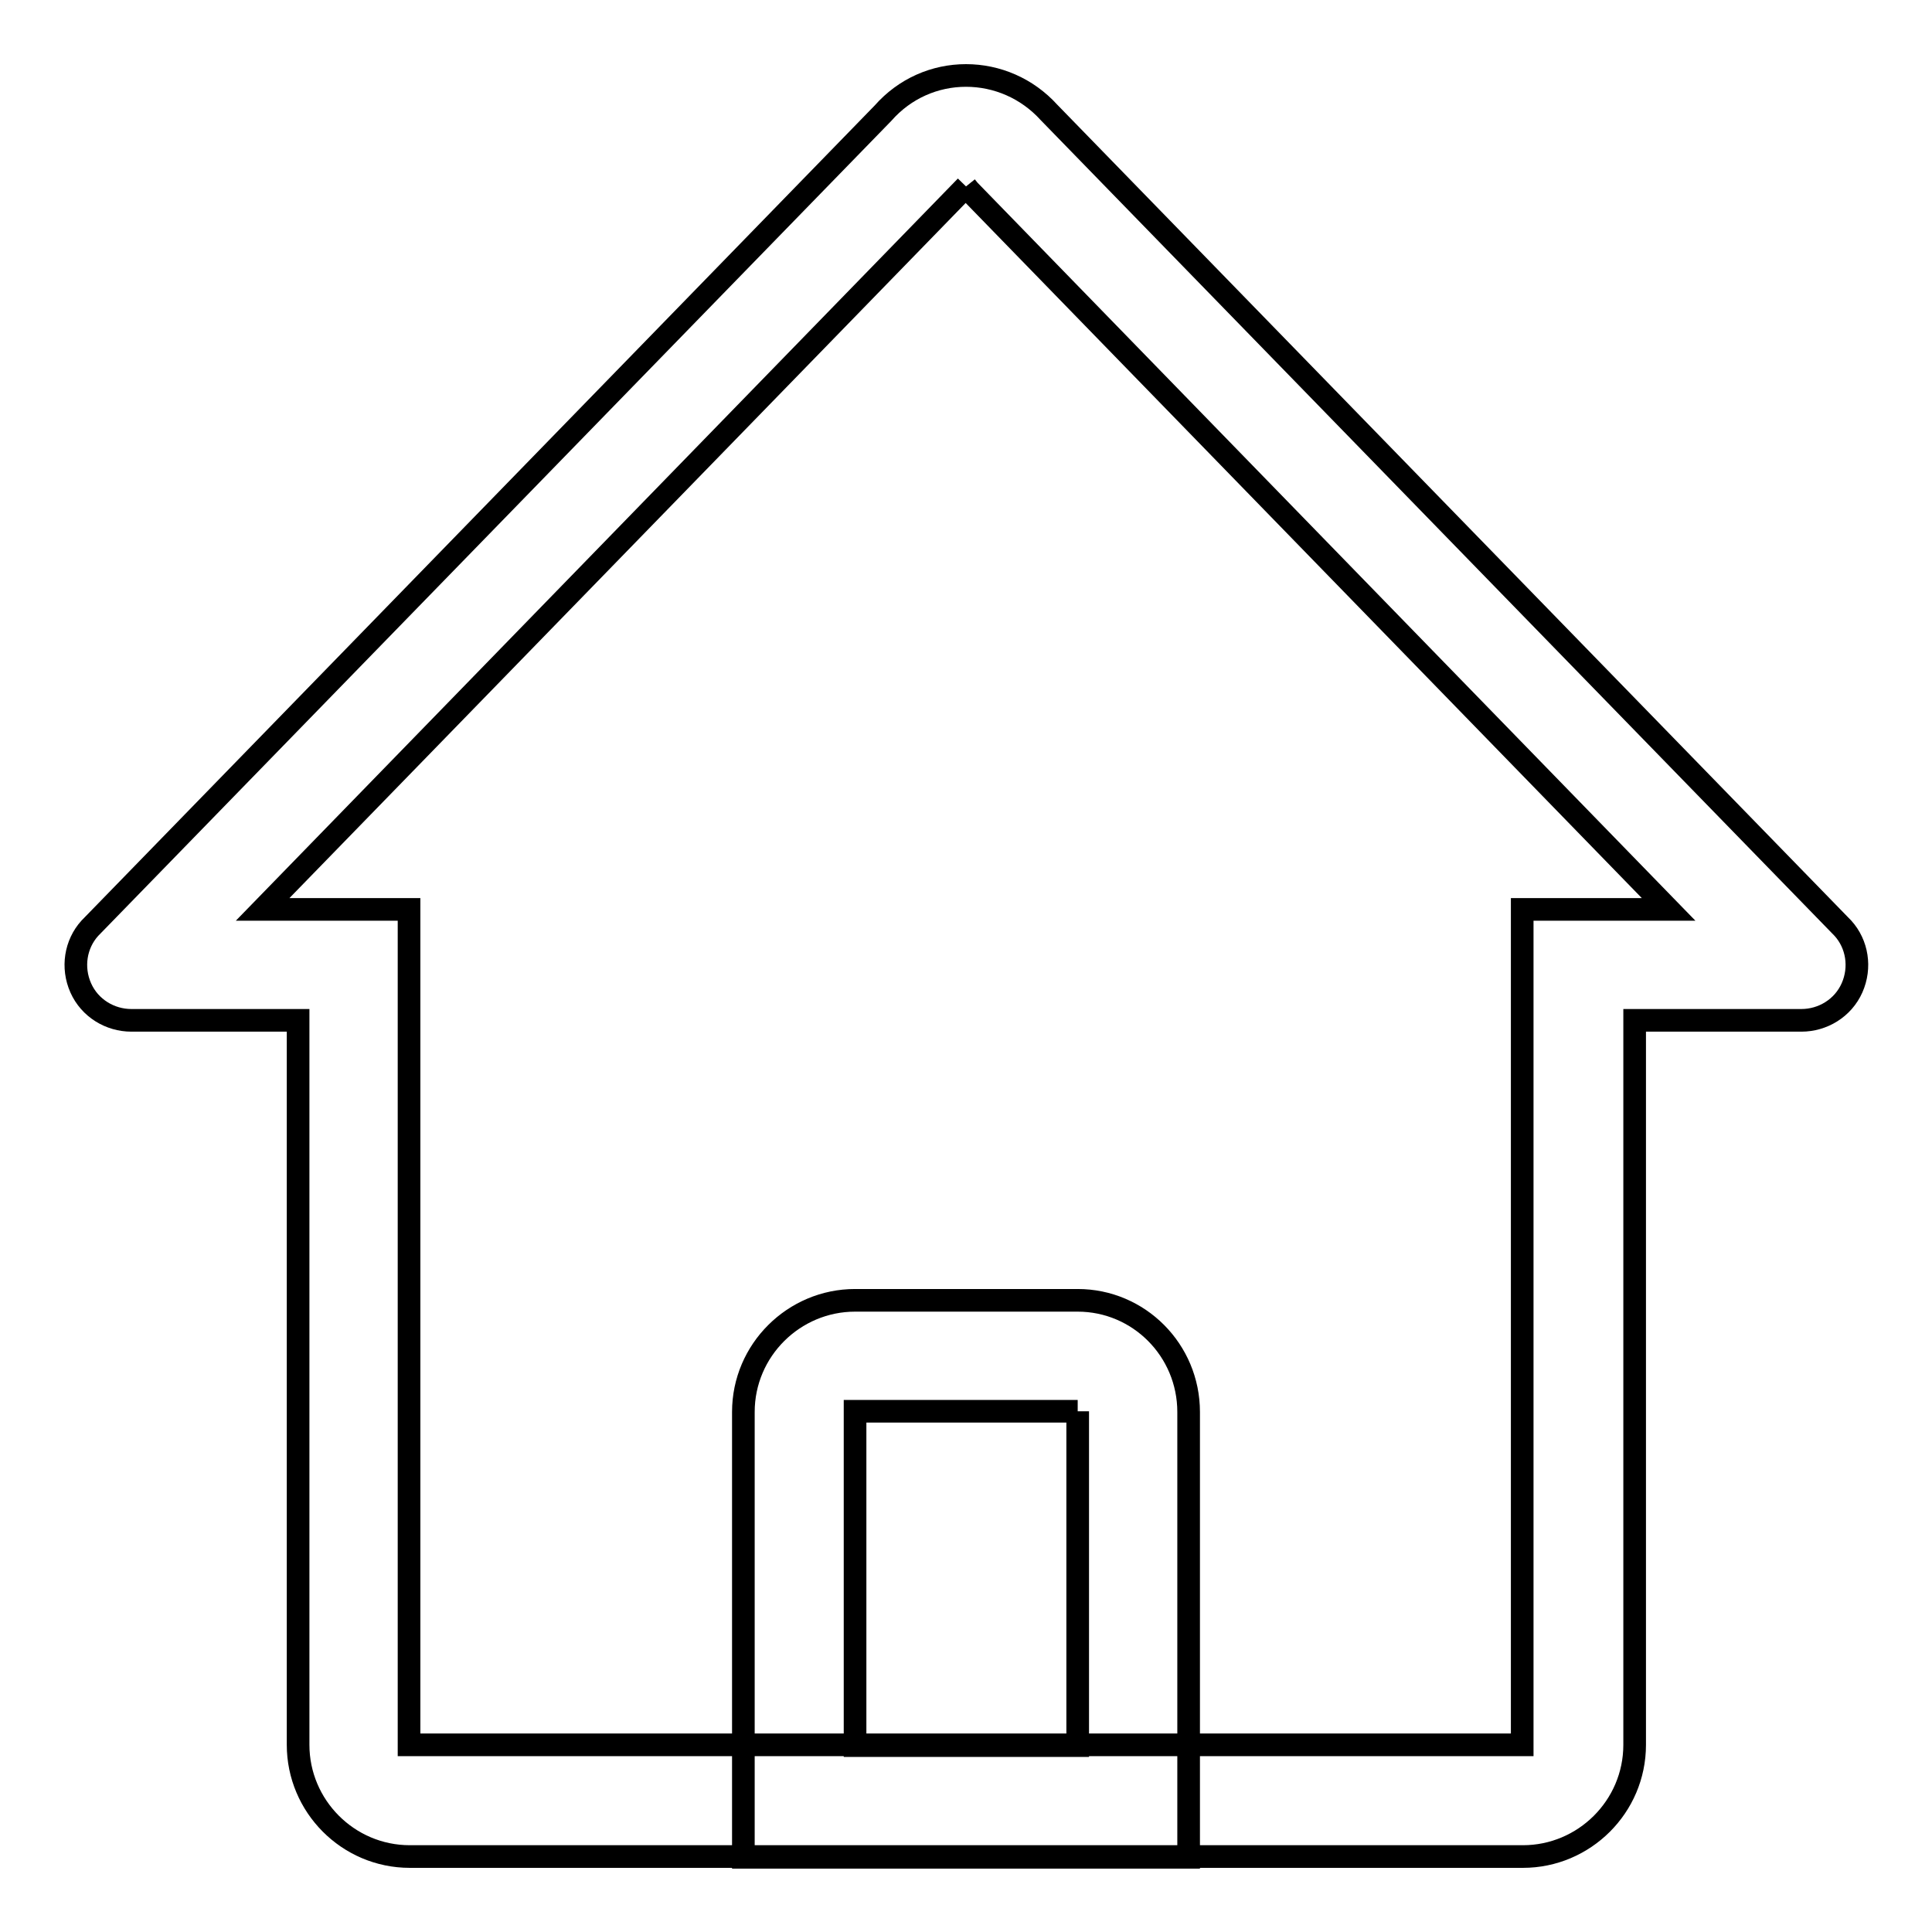 <?xml version="1.0" encoding="utf-8"?>
<!-- Svg Vector Icons : http://www.onlinewebfonts.com/icon -->
<!DOCTYPE svg PUBLIC "-//W3C//DTD SVG 1.1//EN" "http://www.w3.org/Graphics/SVG/1.1/DTD/svg11.dtd">
<svg version="1.1" xmlns="http://www.w3.org/2000/svg" xmlns:xlink="http://www.w3.org/1999/xlink" x="0px" y="0px" viewBox="0 0 256 256" enable-background="new 0 0 256 256" xml:space="preserve">
<g> <path stroke-width="3" fill-opacity="0" stroke="#000000"  d="M142.8,187v44.3h-29.5V187H142.8 M142.8,172.3h-29.5c-8.1,0-14.8,6.6-14.8,14.8v59h59v-59 C157.5,178.9,150.9,172.3,142.8,172.3z M128,24.7l0.4,0.5l92.7,95.3h-19.4v110.7H54.2V120.5H34.8L128,24.7 C128,24.7,128,24.7,128,24.7 M128,10c-4.1,0-8.1,1.7-11,5L11.9,123c-1.9,2.1-2.4,5.2-1.2,7.9c1.2,2.7,3.9,4.3,6.7,4.3h22.1v96 c0,8.1,6.6,14.8,14.8,14.8h147.5c8.1,0,14.8-6.6,14.8-14.8v-96h22.1c2.8,0,5.5-1.6,6.7-4.3c1.2-2.7,0.7-5.8-1.2-7.9L139,14.9 C136.1,11.7,132.1,10,128,10z"/></g>
</svg>
